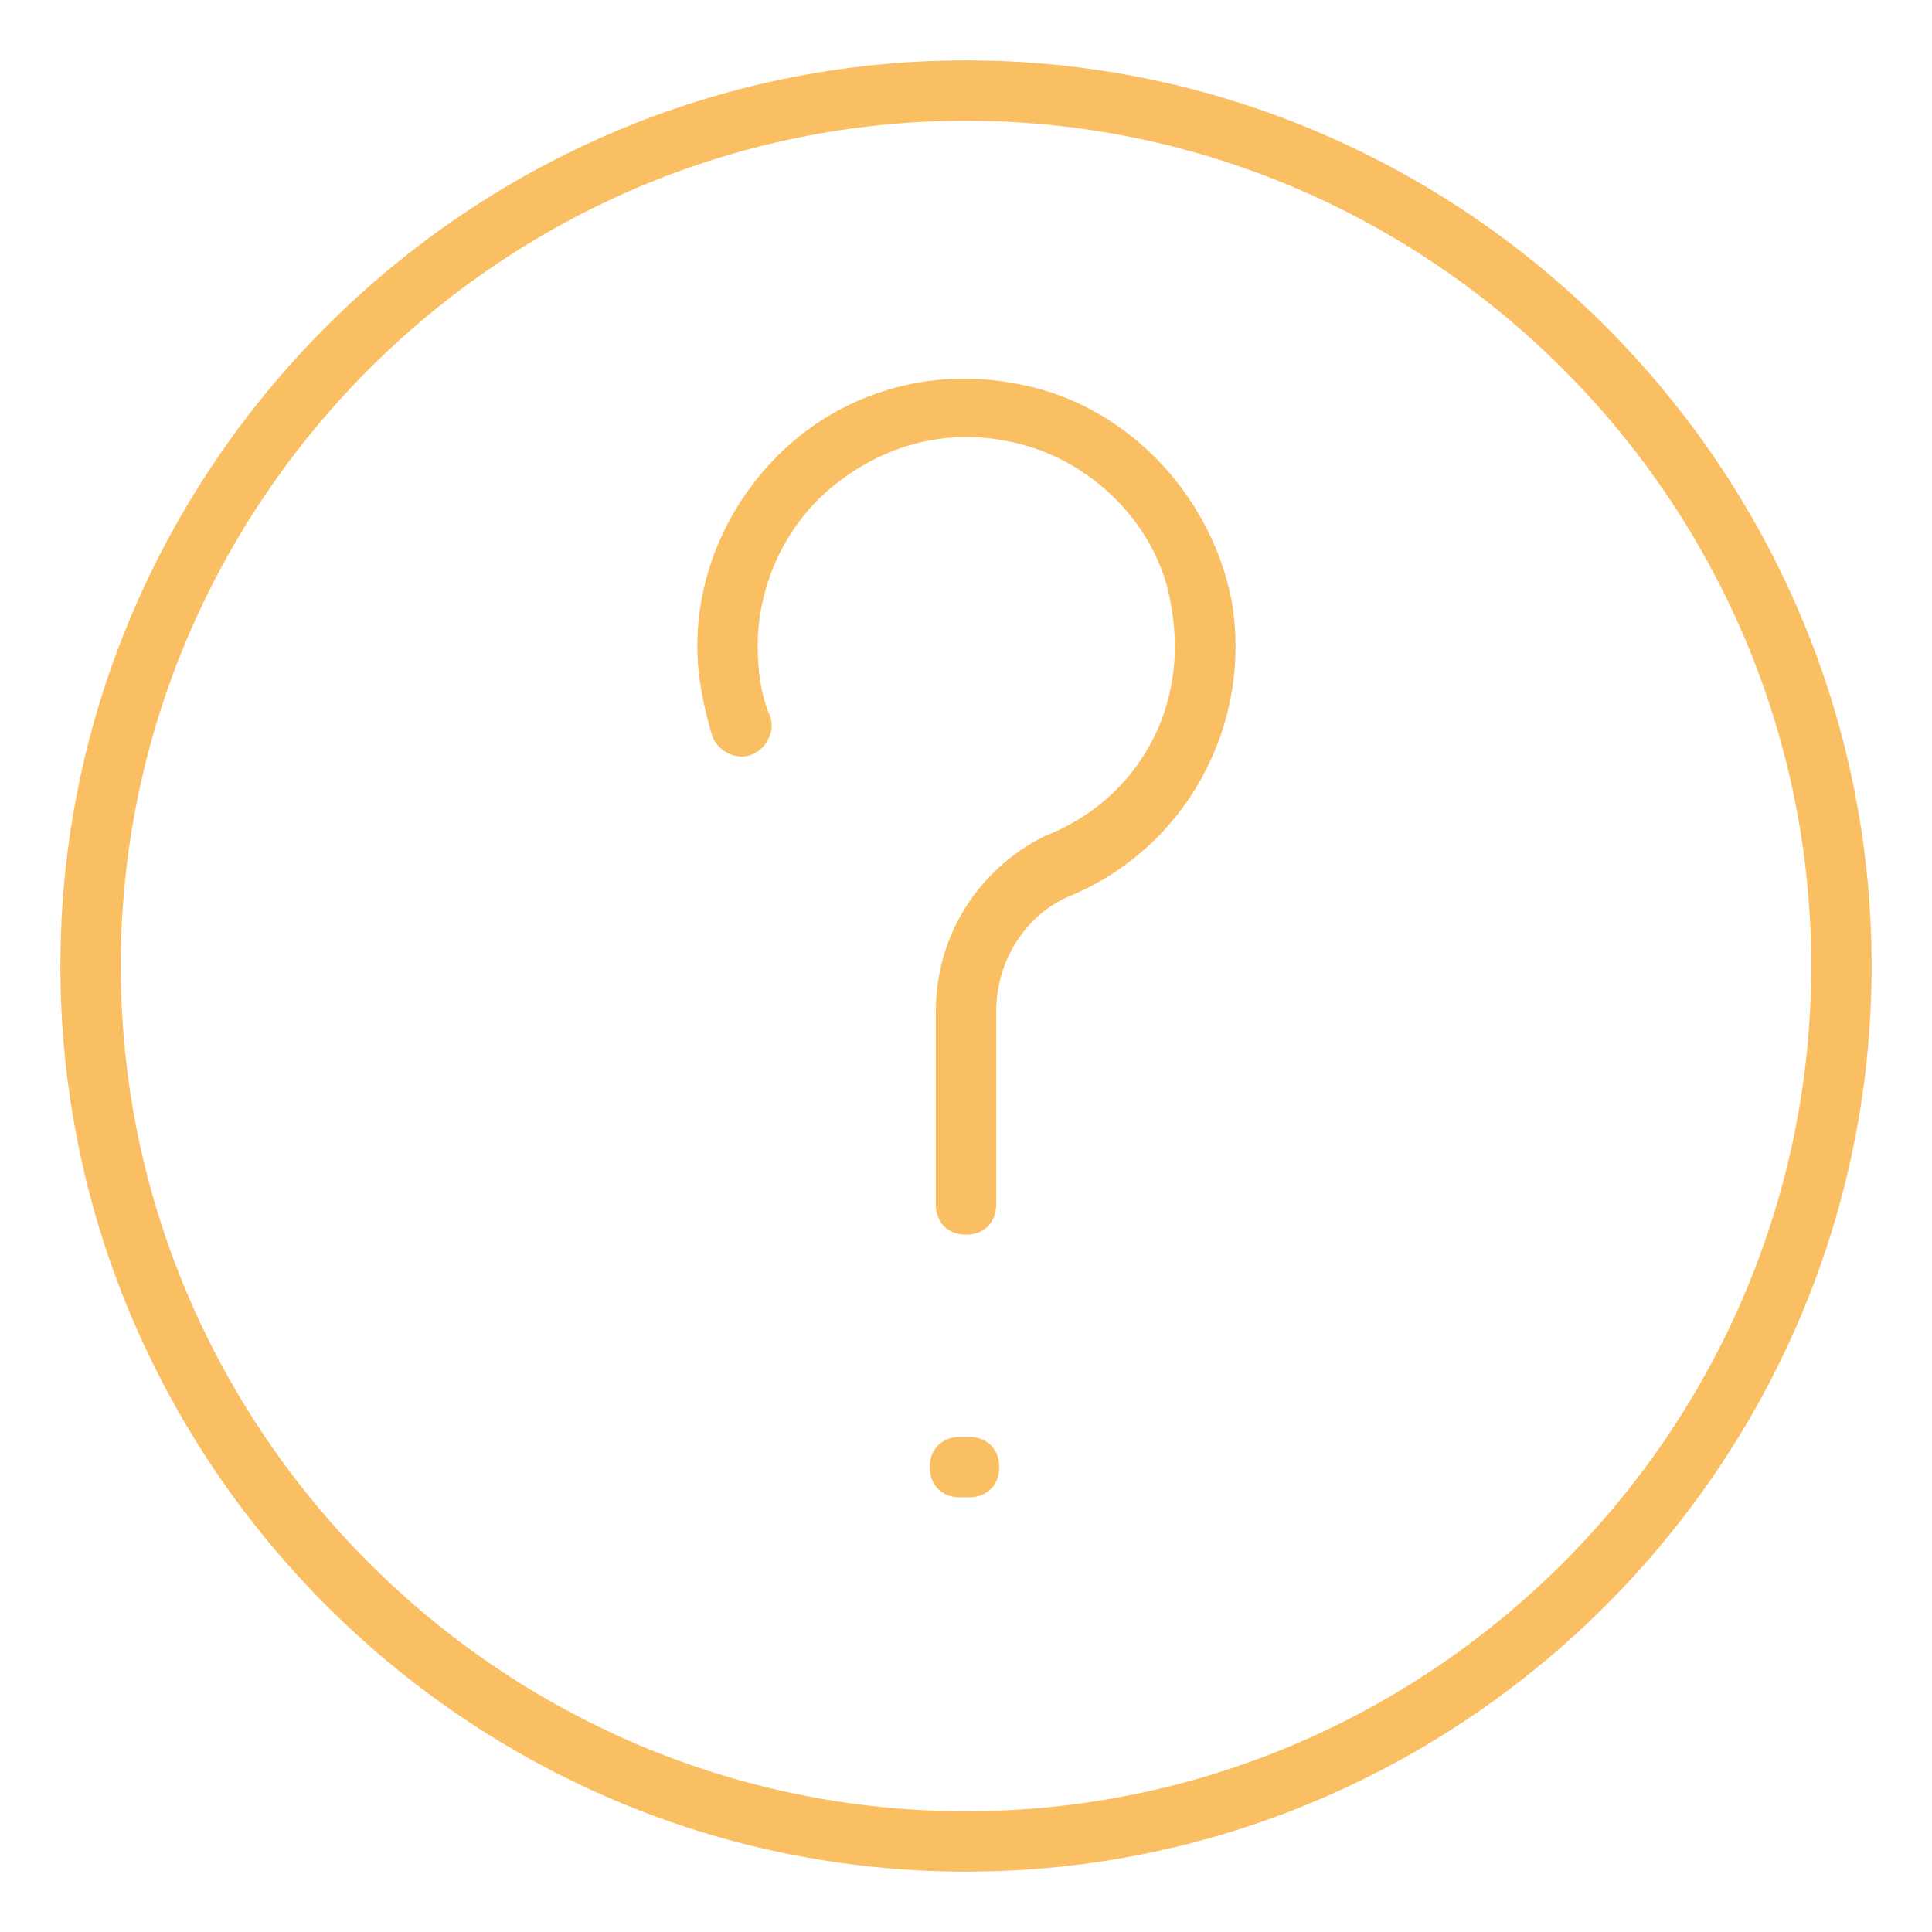 <svg fill="#FABF62" width="52" height="52" version="1.1" id="lni_lni-question-circle" xmlns="http://www.w3.org/2000/svg" x="0" y="0" viewBox="0 0 64 64" xml:space="preserve"><path d="M32 2C15.5 2 2 15.5 2 32s13.5 30 30 30 30-13.5 30-30S48.5 2 32 2zm0 58C16.6 60 4 47.4 4 32S16.6 4 32 4s28 12.6 28 28-12.6 28-28 28z"/><path d="M33.6 12.7c-2.6-.5-5.3.2-7.3 1.9s-3.2 4.2-3.2 6.8c0 1 .2 2 .5 3 .2.5.8.8 1.3.6.5-.2.8-.8.6-1.3-.3-.7-.4-1.5-.4-2.3 0-2 .9-4 2.5-5.3 1.6-1.3 3.6-1.9 5.7-1.5 2.8.5 5.1 2.8 5.5 5.5.6 3.3-1.1 6.4-4.2 7.6-2.2 1.1-3.6 3.3-3.6 5.8v6.4c0 .6.4 1 1 1s1-.4 1-1v-6.4c0-1.7 1-3.2 2.4-3.8 3.9-1.6 6.1-5.7 5.4-9.8-.7-3.6-3.6-6.6-7.2-7.2zm-1.5 34.9h-.3c-.6 0-1 .4-1 1s.4 1 1 1h.3c.6 0 1-.4 1-1s-.4-1-1-1z"/></svg>